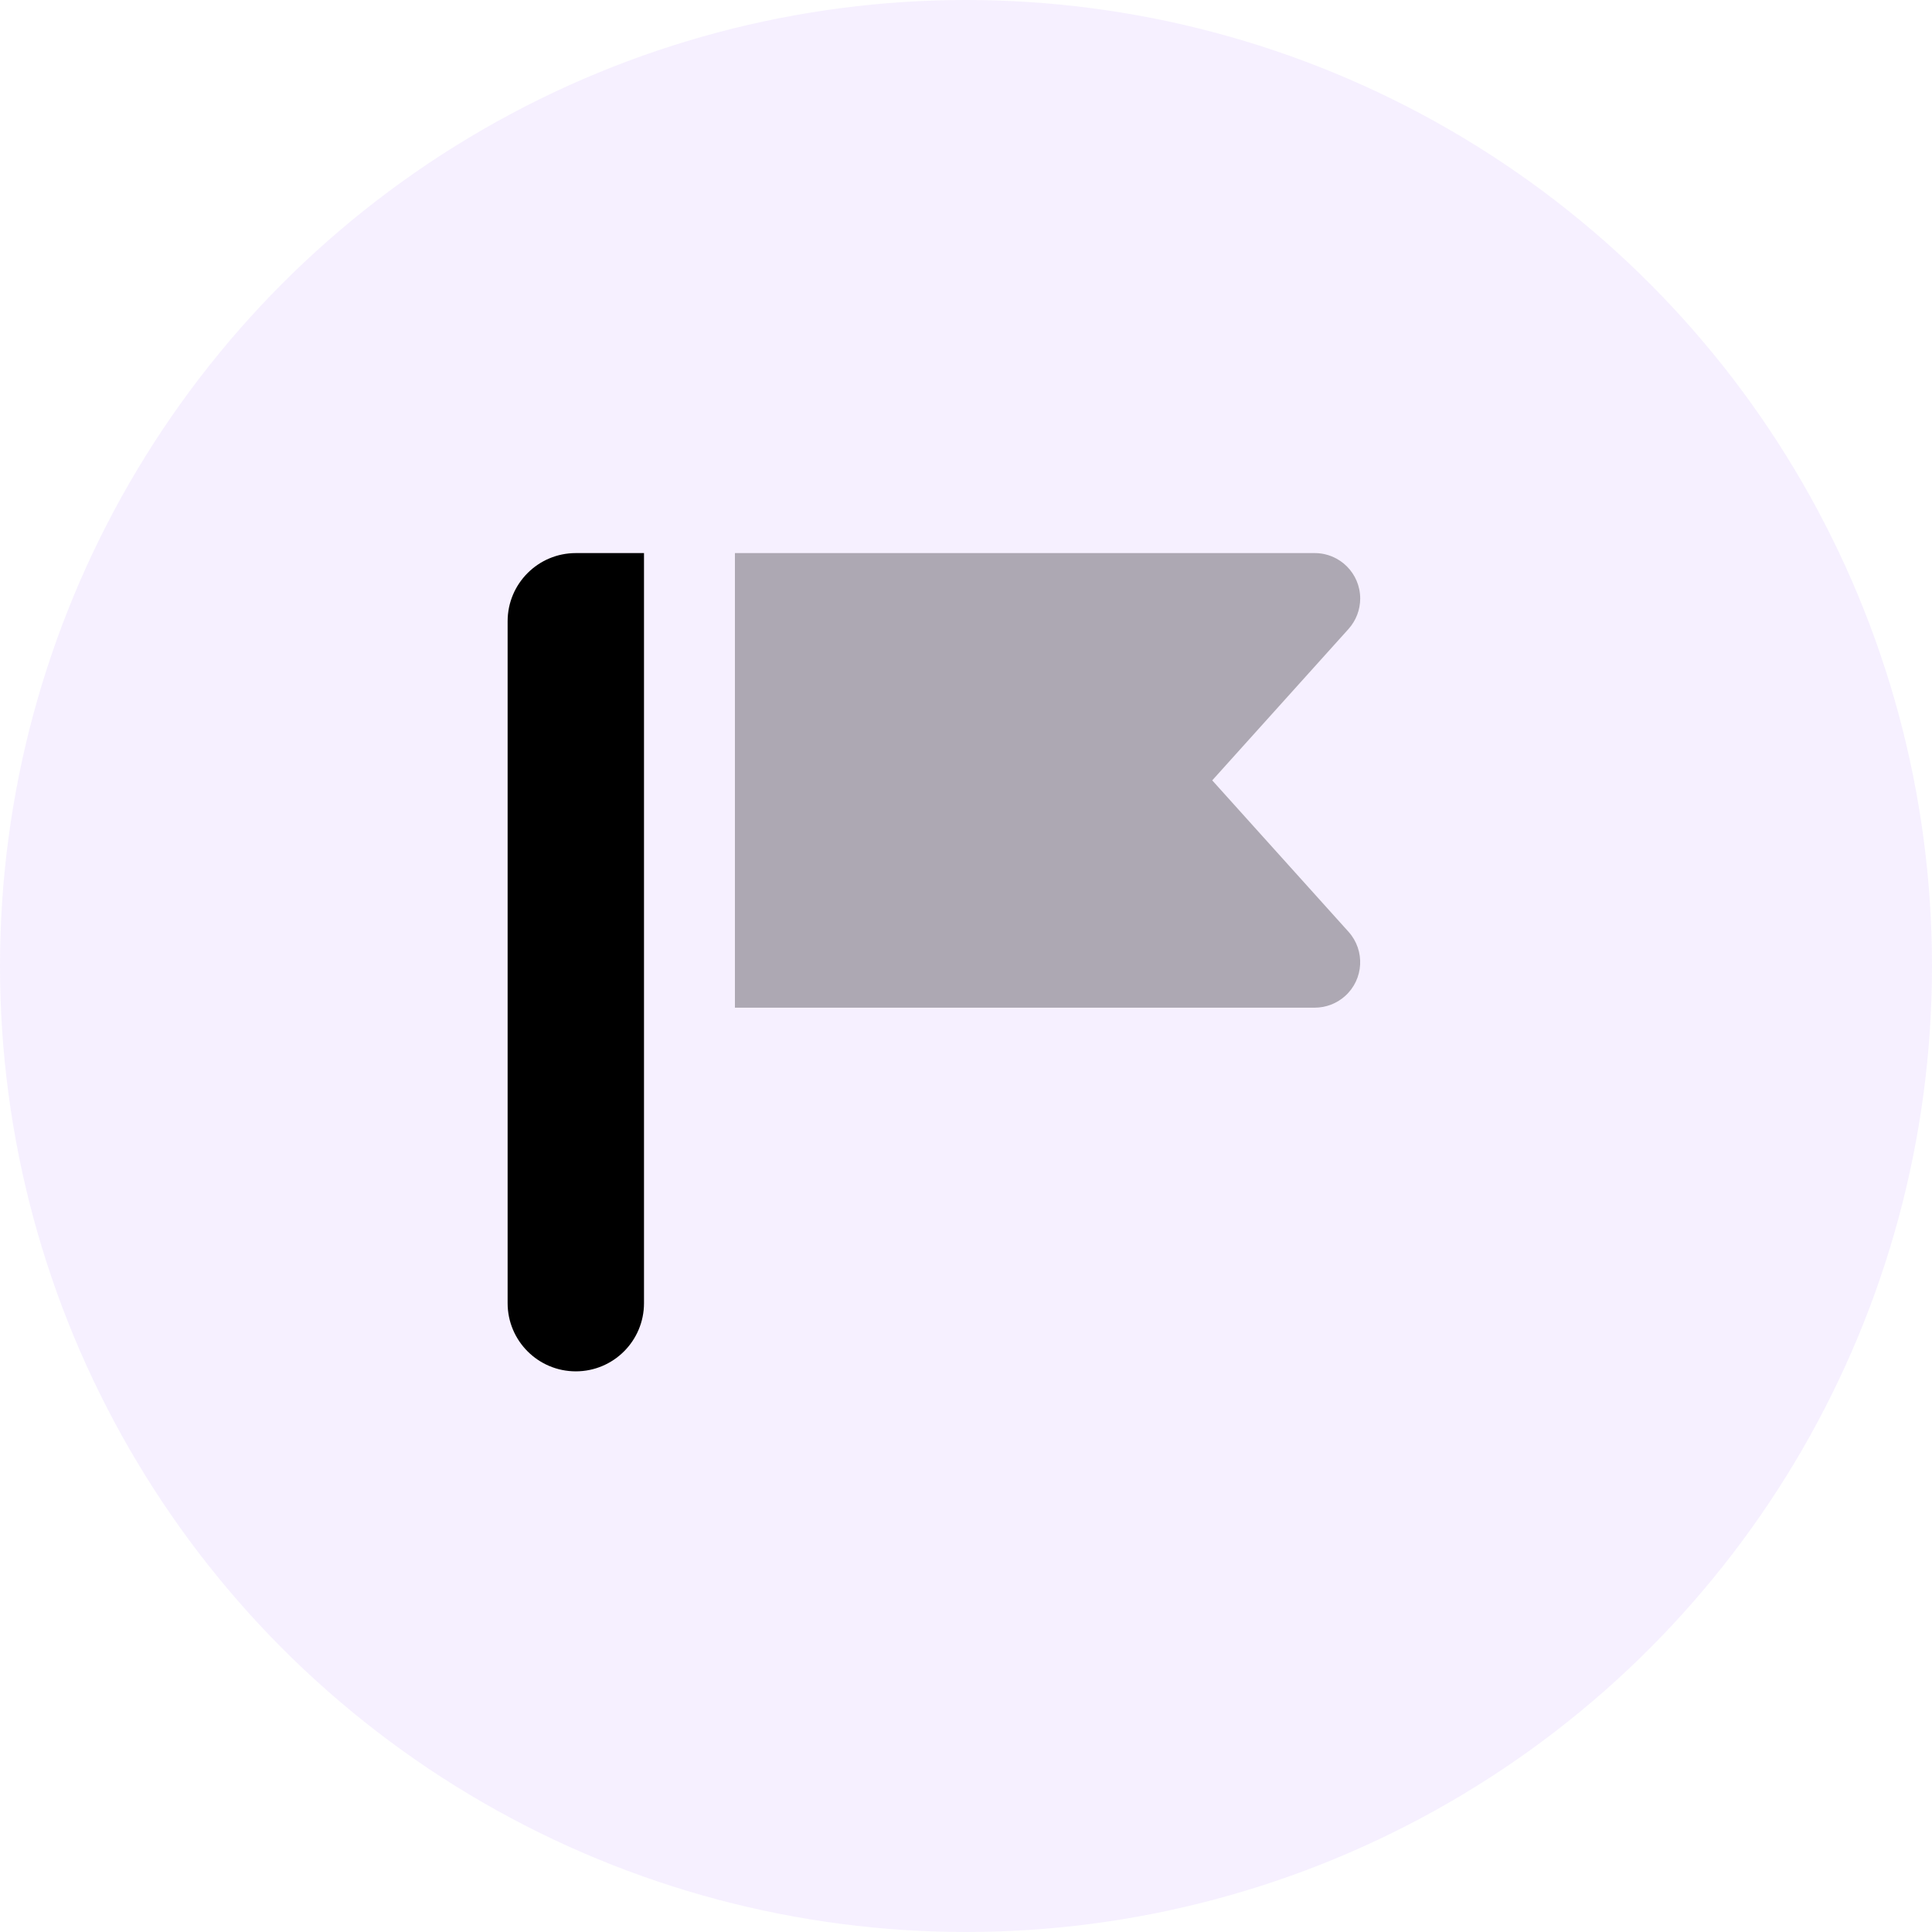 <?xml version="1.0" encoding="utf-8"?>
<svg xmlns="http://www.w3.org/2000/svg" xmlns:xlink="http://www.w3.org/1999/xlink" width="51px" height="51px" viewBox="0 0 51 51" version="1.1">
    <title>programme-long</title>
    <defs>
        <filter id="filter-1">
            <feColorMatrix in="SourceGraphic" type="matrix" values="0 0 0 0 0.466 0 0 0 0 0.22 0 0 0 0 0.908 0 0 0 1 0"/>
        </filter>
    </defs>
    <g id="SIMPLE-Maquette-HD" stroke="none" stroke-width="1" fill="none" fill-rule="evenodd">
        <g id="Pix-Pro--entreprise-v2-logo--simple" transform="translate(-536, -3154)">
            <g id="Group-15" transform="translate(0, 2950)">
                <g id="Group-14-Copy-2" transform="translate(98, 60)">
                    <g id="Group-9" transform="translate(0, 112)">
                        <g id="Group-5-Copy-2" transform="translate(317, 0)">
                            <g id="Group-7" transform="translate(121, 32)">
                                <circle id="Oval" fill-opacity="0.08" fill="#8A49FF" cx="25.5" cy="25.5" r="25.5"/>
                                <g filter="url(#filter-1)" id="flag">
                                    <g transform="translate(11, 11)">
                                        <rect id="bound" x="0" y="0" width="28.8" height="28.8"/>
                                        <path d="M4.2,3.6 L6,3.6 L6,23.4 C6,24.394 5.194,25.2 4.2,25.2 L4.2,25.2 C3.206,25.2 2.4,24.394 2.4,23.4 L2.4,5.4 C2.4,4.406 3.206,3.6 4.2,3.6 Z" id="Rectangle-169" fill="#000000" fill-rule="nonzero"/>
                                        <path d="M8.4,3.6 L23.706,3.6 C24.368,3.6 24.906,4.137 24.906,4.8 C24.906,5.096 24.796,5.382 24.598,5.603 L21,9.6 L24.598,13.597 C25.041,14.09 25.001,14.849 24.508,15.292 C24.288,15.49 24.002,15.6 23.706,15.6 L8.4,15.6 L8.4,3.6 Z" id="Rectangle-170" fill="#000000" fill-rule="nonzero" opacity="0.3"/>
                                    </g>
                                </g>
                            </g>
                        </g>
                    </g>
                </g>
            </g>
        </g>
    </g>
</svg>
